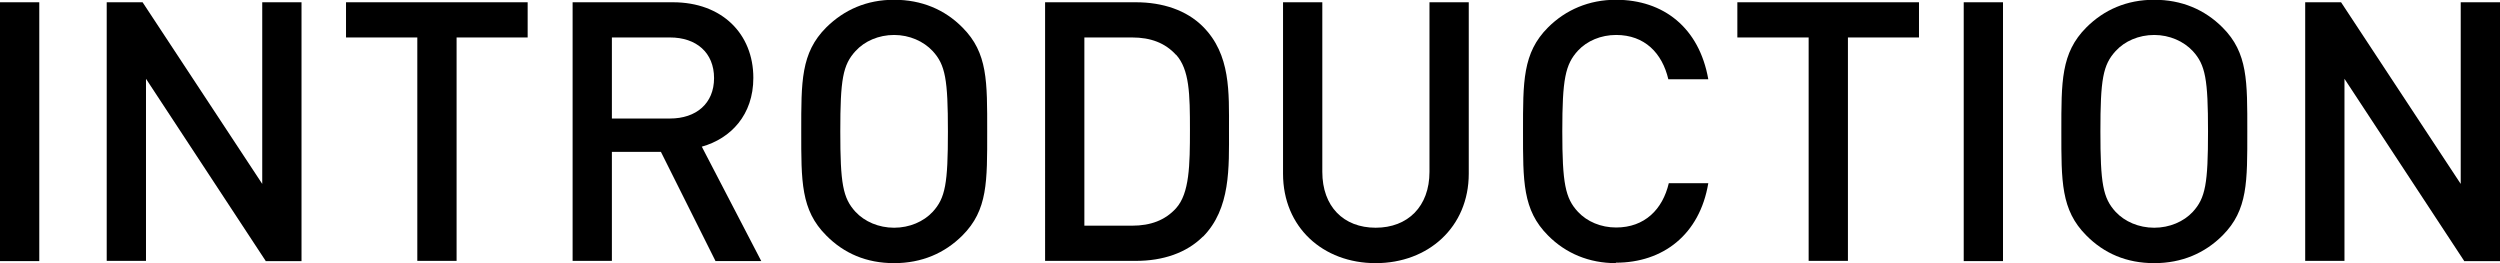 <?xml version="1.0" encoding="UTF-8"?><svg id="_レイヤー_2" xmlns="http://www.w3.org/2000/svg" viewBox="0 0 110.11 11.59"><g id="_文字"><path d="m0,11.49V.1h1.73v11.4H0Z"/><path d="m11.7,11.49L6.43,3.47v8.02h-1.73V.1h1.58l5.27,8V.1h1.73v11.4h-1.58Z"/><path d="m20.11,1.65v9.84h-1.73V1.65h-3.14V.1h8v1.55h-3.14Z"/><path d="m31.51,11.49l-2.4-4.8h-2.16v4.8h-1.73V.1h4.42c2.16,0,3.54,1.39,3.54,3.33,0,1.63-.99,2.67-2.27,3.03l2.62,5.04h-2.02Zm-2-9.84h-2.56v3.57h2.56c1.15,0,1.94-.66,1.94-1.78s-.78-1.79-1.94-1.79Z"/><path d="m42.39,10.37c-.78.78-1.79,1.22-3.01,1.22s-2.21-.43-2.99-1.22c-1.12-1.12-1.1-2.39-1.1-4.58s-.02-3.46,1.1-4.58c.79-.78,1.78-1.22,2.99-1.22s2.23.43,3.01,1.22c1.12,1.12,1.09,2.38,1.09,4.58s.03,3.46-1.09,4.58Zm-1.31-8.12c-.4-.43-1.02-.71-1.7-.71s-1.3.27-1.7.71c-.56.61-.67,1.25-.67,3.54s.11,2.93.67,3.54c.4.43,1.02.7,1.7.7s1.3-.27,1.7-.7c.56-.61.67-1.25.67-3.54s-.11-2.93-.67-3.54Z"/><path d="m52.98,10.42c-.72.72-1.76,1.07-2.95,1.07h-4V.1h4c1.18,0,2.23.35,2.95,1.07,1.23,1.23,1.15,2.9,1.15,4.55s.08,3.47-1.15,4.71Zm-1.18-8c-.48-.53-1.12-.77-1.94-.77h-2.1v8.29h2.1c.82,0,1.46-.24,1.94-.77.59-.66.61-1.89.61-3.46s-.02-2.64-.61-3.3Z"/><path d="m60.59,11.59c-2.32,0-4.08-1.58-4.08-3.94V.1h1.73v7.47c0,1.52.93,2.46,2.35,2.46s2.37-.94,2.37-2.46V.1h1.73v7.55c0,2.35-1.78,3.94-4.1,3.94Z"/><path d="m71.17,11.59c-1.18,0-2.21-.43-2.99-1.22-1.12-1.12-1.1-2.39-1.1-4.58s-.02-3.46,1.1-4.58c.78-.78,1.81-1.22,2.99-1.22,2.1,0,3.67,1.23,4.07,3.5h-1.76c-.27-1.15-1.04-1.95-2.3-1.95-.67,0-1.28.26-1.68.69-.56.61-.69,1.26-.69,3.55s.13,2.95.69,3.55c.4.43,1.01.69,1.68.69,1.26,0,2.05-.8,2.32-1.95h1.74c-.38,2.27-2,3.5-4.07,3.5Z"/><path d="m81.39,1.65v9.84h-1.73V1.65h-3.14V.1h8v1.55h-3.14Z"/><path d="m86.49,11.49V.1h1.73v11.4h-1.73Z"/><path d="m97.89,10.37c-.78.78-1.79,1.22-3.01,1.22s-2.21-.43-2.99-1.22c-1.12-1.12-1.1-2.39-1.1-4.58s-.02-3.46,1.1-4.58c.78-.78,1.78-1.22,2.99-1.22s2.22.43,3.01,1.22c1.12,1.12,1.09,2.38,1.09,4.58s.03,3.46-1.09,4.58Zm-1.31-8.12c-.4-.43-1.02-.71-1.7-.71s-1.3.27-1.7.71c-.56.61-.67,1.25-.67,3.54s.11,2.93.67,3.54c.4.43,1.02.7,1.7.7s1.3-.27,1.7-.7c.56-.61.67-1.25.67-3.54s-.11-2.93-.67-3.54Z"/><path d="m108.53,11.49l-5.27-8.02v8.02h-1.73V.1h1.58l5.27,8V.1h1.73v11.4h-1.58Z"/></g></svg>